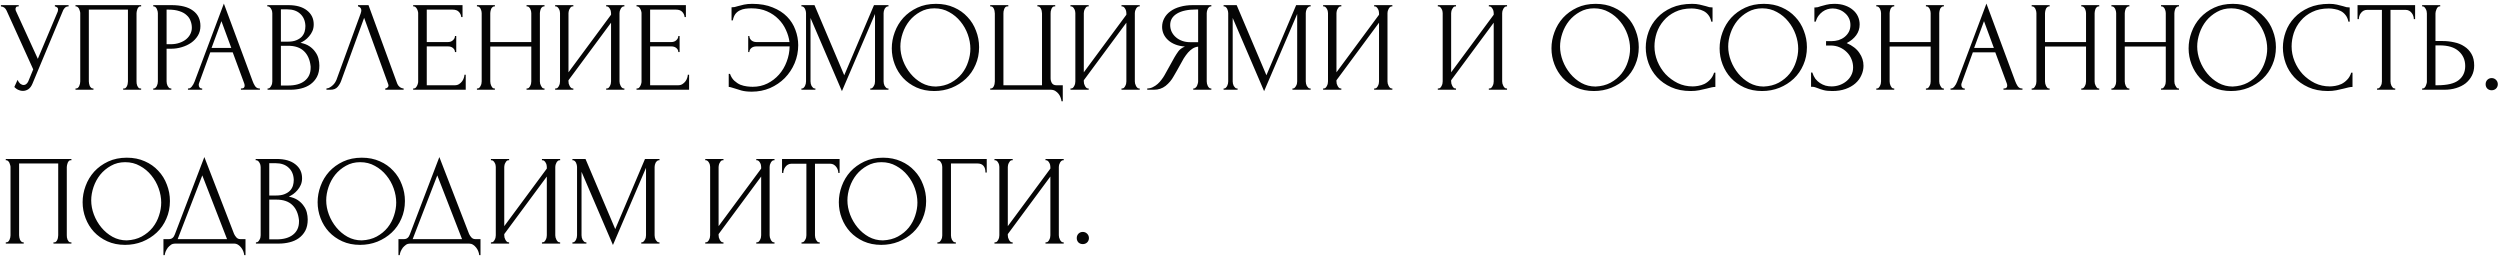 <?xml version="1.0" encoding="UTF-8"?> <svg xmlns="http://www.w3.org/2000/svg" width="585" height="60" viewBox="0 0 585 60" fill="none"><path d="M0.21 1.2H4.38V1.5H4.2C3.98 1.5 3.83 1.57 3.75 1.71C3.67 1.83 3.63 1.96 3.63 2.1C3.63 2.2 3.64 2.29 3.66 2.37C3.68 2.45 3.7 2.51 3.72 2.55L8.85 13.77L13.44 2.88C13.46 2.84 13.49 2.76 13.53 2.64C13.57 2.5 13.59 2.37 13.59 2.25C13.59 1.97 13.49 1.78 13.29 1.68C13.09 1.56 12.94 1.5 12.84 1.5V1.2H16.05V1.5C15.69 1.5 15.41 1.6 15.21 1.8C15.03 1.98 14.89 2.17 14.79 2.37L7.59 19.59C7.35 20.17 7.03 20.6 6.63 20.88C6.23 21.14 5.8 21.27 5.34 21.27C5.04 21.27 4.77 21.22 4.53 21.12C4.29 21.04 4.08 20.94 3.9 20.82C3.72 20.7 3.58 20.59 3.48 20.49C3.4 20.39 3.36 20.34 3.36 20.34L4.11 18.69C4.27 19.07 4.48 19.37 4.74 19.59C5 19.79 5.27 19.89 5.55 19.89C5.73 19.89 5.91 19.83 6.09 19.71C6.29 19.57 6.46 19.36 6.6 19.08L7.77 16.23L1.53 2.46C1.25 1.86 0.81 1.54 0.21 1.5V1.2ZM17.668 20.7H17.818C17.978 20.7 18.118 20.65 18.238 20.55C18.358 20.43 18.458 20.29 18.538 20.13C18.618 19.95 18.678 19.77 18.718 19.59C18.758 19.39 18.778 19.21 18.778 19.05V3.06C18.778 2.92 18.748 2.76 18.688 2.58C18.648 2.4 18.588 2.23 18.508 2.07C18.428 1.91 18.328 1.78 18.208 1.68C18.088 1.56 17.958 1.5 17.818 1.5H17.668V1.2H33.028V1.5H32.788C32.648 1.5 32.528 1.56 32.428 1.68C32.328 1.78 32.238 1.92 32.158 2.1C32.098 2.26 32.048 2.43 32.008 2.61C31.968 2.79 31.948 2.94 31.948 3.06V19.05C31.948 19.21 31.958 19.38 31.978 19.56C32.018 19.74 32.068 19.92 32.128 20.1C32.208 20.26 32.298 20.4 32.398 20.52C32.518 20.64 32.648 20.7 32.788 20.7H33.028V21H28.828V20.7H29.098C29.238 20.7 29.358 20.64 29.458 20.52C29.578 20.4 29.668 20.26 29.728 20.1C29.808 19.94 29.858 19.77 29.878 19.59C29.918 19.39 29.938 19.21 29.938 19.05V2.25H20.788V19.05C20.788 19.21 20.808 19.39 20.848 19.59C20.888 19.77 20.938 19.94 20.998 20.1C21.078 20.26 21.178 20.4 21.298 20.52C21.418 20.64 21.558 20.7 21.718 20.7H21.868V21H17.668V20.7ZM35.861 1.2H40.121C42.341 1.2 44.021 1.63 45.161 2.49C46.321 3.33 46.901 4.53 46.901 6.09C46.901 6.93 46.701 7.68 46.301 8.34C45.901 9 45.371 9.56 44.711 10.02C44.071 10.46 43.341 10.8 42.521 11.04C41.721 11.28 40.921 11.4 40.121 11.4H38.981V19.05C38.981 19.21 39.001 19.39 39.041 19.59C39.081 19.77 39.141 19.94 39.221 20.1C39.321 20.26 39.421 20.4 39.521 20.52C39.641 20.64 39.781 20.7 39.941 20.7H40.091V21H35.861V20.7H36.011C36.151 20.7 36.281 20.64 36.401 20.52C36.521 20.4 36.621 20.26 36.701 20.1C36.781 19.94 36.841 19.77 36.881 19.59C36.921 19.39 36.941 19.21 36.941 19.05V3.06C36.941 2.78 36.861 2.46 36.701 2.1C36.541 1.74 36.311 1.54 36.011 1.5H35.861V1.2ZM38.981 2.25V10.35H39.881C40.681 10.35 41.391 10.24 42.011 10.02C42.651 9.8 43.181 9.51 43.601 9.15C44.021 8.79 44.341 8.38 44.561 7.92C44.781 7.46 44.891 6.99 44.891 6.51C44.891 5.93 44.791 5.39 44.591 4.89C44.411 4.37 44.101 3.92 43.661 3.54C43.241 3.14 42.681 2.83 41.981 2.61C41.281 2.37 40.421 2.25 39.401 2.25H38.981ZM56.374 20.7H56.525C57.005 20.7 57.245 20.48 57.245 20.04C57.245 19.88 57.215 19.71 57.154 19.53L54.455 12.24H49.205L46.594 19.41C46.535 19.57 46.505 19.72 46.505 19.86C46.505 20.12 46.575 20.33 46.715 20.49C46.855 20.63 47.005 20.7 47.164 20.7H47.315V21H43.984V20.7H44.135C44.395 20.7 44.645 20.55 44.885 20.25C45.145 19.93 45.355 19.56 45.514 19.14L52.385 0.84L59.105 18.96C59.245 19.36 59.434 19.75 59.675 20.13C59.934 20.51 60.264 20.7 60.664 20.7H60.815V21H56.374V20.7ZM49.505 11.22H54.124L51.815 4.95L49.505 11.22ZM62.61 20.7H62.76C62.9 20.7 63.03 20.64 63.15 20.52C63.27 20.4 63.37 20.26 63.45 20.1C63.55 19.94 63.62 19.77 63.66 19.59C63.7 19.39 63.72 19.21 63.72 19.05V3.09C63.72 2.95 63.7 2.79 63.66 2.61C63.62 2.43 63.55 2.26 63.45 2.1C63.37 1.92 63.26 1.78 63.12 1.68C63 1.56 62.86 1.5 62.7 1.5H62.55V1.2H67.47C69.33 1.2 70.78 1.61 71.82 2.43C72.88 3.25 73.41 4.34 73.41 5.7C73.41 6.28 73.31 6.8 73.11 7.26C72.91 7.72 72.65 8.13 72.33 8.49C72.03 8.85 71.7 9.16 71.34 9.42C70.98 9.66 70.64 9.86 70.32 10.02C71.16 10.18 71.86 10.45 72.42 10.83C72.98 11.21 73.43 11.65 73.77 12.15C74.13 12.63 74.38 13.15 74.52 13.71C74.66 14.27 74.73 14.82 74.73 15.36C74.73 16.4 74.54 17.28 74.16 18C73.78 18.7 73.27 19.28 72.63 19.74C72.01 20.18 71.29 20.5 70.47 20.7C69.67 20.9 68.84 21 67.98 21H62.61V20.7ZM72.69 15.54C72.53 14 72.01 12.81 71.13 11.97C70.25 11.13 69.01 10.71 67.41 10.71H65.73V20.01H67.47C69.09 20.01 70.36 19.65 71.28 18.93C72.22 18.19 72.69 17.17 72.69 15.87V15.54ZM71.46 5.97C71.4 4.81 70.99 3.89 70.23 3.21C69.49 2.53 68.49 2.19 67.23 2.19H65.73V9.75H67.29C68.13 9.75 68.81 9.64 69.33 9.42C69.87 9.2 70.3 8.92 70.62 8.58C70.94 8.22 71.16 7.83 71.28 7.41C71.4 6.99 71.46 6.58 71.46 6.18V5.97ZM79.838 18.9C79.657 19.42 79.377 19.9 78.998 20.34C78.618 20.78 78.058 21 77.317 21H76.388V20.7C76.507 20.7 76.668 20.67 76.868 20.61C77.067 20.53 77.278 20.41 77.498 20.25C77.718 20.09 77.938 19.89 78.157 19.65C78.377 19.39 78.567 19.07 78.728 18.69L84.397 3.15C84.498 2.85 84.547 2.62 84.547 2.46C84.547 2.16 84.457 1.93 84.278 1.77C84.118 1.59 83.948 1.5 83.767 1.5V1.2H86.228L92.948 19.56C93.047 19.84 93.237 20.1 93.517 20.34C93.797 20.56 94.108 20.68 94.448 20.7V21H90.157V20.7C90.317 20.7 90.478 20.64 90.638 20.52C90.817 20.38 90.907 20.2 90.907 19.98C90.907 19.92 90.888 19.83 90.847 19.71L85.207 4.17L79.838 18.9ZM96.682 20.7H96.832C96.992 20.7 97.132 20.65 97.252 20.55C97.372 20.43 97.472 20.29 97.552 20.13C97.652 19.97 97.722 19.8 97.762 19.62C97.822 19.44 97.852 19.27 97.852 19.11V3.06C97.852 2.92 97.822 2.76 97.762 2.58C97.722 2.4 97.652 2.23 97.552 2.07C97.472 1.91 97.372 1.78 97.252 1.68C97.132 1.56 96.992 1.5 96.832 1.5H96.682V1.2H108.232V3.99H107.932C107.892 3.53 107.712 3.13 107.392 2.79C107.072 2.43 106.572 2.25 105.892 2.25H99.862V9.84H104.842C105.302 9.84 105.682 9.7 105.982 9.42C106.302 9.14 106.462 8.81 106.462 8.43H106.762V12.18H106.462C106.462 11.82 106.312 11.51 106.012 11.25C105.712 10.99 105.322 10.86 104.842 10.86H99.862V19.95H106.432C106.812 19.95 107.142 19.86 107.422 19.68C107.702 19.5 107.932 19.29 108.112 19.05C108.312 18.79 108.452 18.52 108.532 18.24C108.632 17.94 108.682 17.69 108.682 17.49H108.982V21H96.682V20.7ZM123.213 20.7H123.363C123.503 20.7 123.633 20.65 123.753 20.55C123.873 20.43 123.973 20.29 124.053 20.13C124.153 19.95 124.223 19.77 124.263 19.59C124.303 19.39 124.323 19.21 124.323 19.05V10.89H114.723V19.05C114.723 19.21 114.743 19.39 114.783 19.59C114.823 19.77 114.883 19.94 114.963 20.1C115.043 20.26 115.133 20.4 115.233 20.52C115.353 20.64 115.493 20.7 115.653 20.7H115.803V21H111.603V20.7H111.753C111.893 20.7 112.023 20.65 112.143 20.55C112.263 20.43 112.363 20.29 112.443 20.13C112.543 19.95 112.613 19.77 112.653 19.59C112.693 19.39 112.713 19.21 112.713 19.05V3.06C112.713 2.92 112.693 2.76 112.653 2.58C112.613 2.4 112.553 2.23 112.473 2.07C112.393 1.91 112.293 1.78 112.173 1.68C112.053 1.56 111.913 1.5 111.753 1.5H111.603V1.2H115.803V1.5H115.653C115.493 1.5 115.353 1.56 115.233 1.68C115.113 1.78 115.013 1.91 114.933 2.07C114.873 2.23 114.823 2.4 114.783 2.58C114.743 2.76 114.723 2.92 114.723 3.06V9.84H124.323V3.06C124.323 2.92 124.303 2.76 124.263 2.58C124.223 2.4 124.163 2.23 124.083 2.07C124.003 1.91 123.903 1.78 123.783 1.68C123.663 1.56 123.523 1.5 123.363 1.5H123.213V1.2H127.413V1.5H127.263C127.103 1.5 126.963 1.56 126.843 1.68C126.723 1.78 126.623 1.91 126.543 2.07C126.483 2.23 126.433 2.4 126.393 2.58C126.353 2.76 126.333 2.92 126.333 3.06V19.05C126.333 19.21 126.353 19.39 126.393 19.59C126.453 19.77 126.523 19.94 126.603 20.1C126.683 20.26 126.773 20.4 126.873 20.52C126.993 20.64 127.123 20.7 127.263 20.7H127.413V21H123.213V20.7ZM141.845 20.7H141.995C142.155 20.7 142.295 20.65 142.415 20.55C142.535 20.43 142.635 20.29 142.715 20.13C142.815 19.95 142.885 19.77 142.925 19.59C142.965 19.39 142.985 19.21 142.985 19.05V5.31L133.025 18.78V19.05C133.025 19.21 133.045 19.39 133.085 19.59C133.145 19.77 133.215 19.94 133.295 20.1C133.375 20.26 133.475 20.4 133.595 20.52C133.715 20.64 133.855 20.7 134.015 20.7H134.165V21H129.905V20.7H130.055C130.215 20.7 130.355 20.65 130.475 20.55C130.595 20.43 130.695 20.29 130.775 20.13C130.875 19.95 130.945 19.77 130.985 19.59C131.025 19.39 131.045 19.21 131.045 19.05V3.06C131.045 2.92 131.025 2.76 130.985 2.58C130.945 2.4 130.875 2.23 130.775 2.07C130.695 1.91 130.595 1.78 130.475 1.68C130.355 1.56 130.215 1.5 130.055 1.5H129.905V1.2H134.165V1.5H133.925C133.785 1.52 133.655 1.59 133.535 1.71C133.435 1.83 133.345 1.97 133.265 2.13C133.185 2.27 133.125 2.43 133.085 2.61C133.045 2.77 133.025 2.92 133.025 3.06V16.92L142.985 3.45V3.06C142.985 2.92 142.965 2.76 142.925 2.58C142.885 2.4 142.815 2.23 142.715 2.07C142.635 1.91 142.535 1.78 142.415 1.68C142.295 1.56 142.155 1.5 141.995 1.5H141.845V1.2H146.105V1.5H145.955C145.795 1.5 145.655 1.56 145.535 1.68C145.415 1.78 145.315 1.91 145.235 2.07C145.155 2.23 145.085 2.4 145.025 2.58C144.985 2.76 144.965 2.92 144.965 3.06V19.05C144.965 19.21 144.985 19.38 145.025 19.56C145.085 19.74 145.155 19.92 145.235 20.1C145.315 20.26 145.415 20.4 145.535 20.52C145.655 20.64 145.795 20.7 145.955 20.7H146.105V21H141.845V20.7ZM148.948 20.7H149.098C149.258 20.7 149.398 20.65 149.518 20.55C149.638 20.43 149.738 20.29 149.818 20.13C149.918 19.97 149.988 19.8 150.028 19.62C150.088 19.44 150.118 19.27 150.118 19.11V3.06C150.118 2.92 150.088 2.76 150.028 2.58C149.988 2.4 149.918 2.23 149.818 2.07C149.738 1.91 149.638 1.78 149.518 1.68C149.398 1.56 149.258 1.5 149.098 1.5H148.948V1.2H160.498V3.99H160.198C160.158 3.53 159.978 3.13 159.658 2.79C159.338 2.43 158.838 2.25 158.158 2.25H152.128V9.84H157.108C157.568 9.84 157.948 9.7 158.248 9.42C158.568 9.14 158.728 8.81 158.728 8.43H159.028V12.18H158.728C158.728 11.82 158.578 11.51 158.278 11.25C157.978 10.99 157.588 10.86 157.108 10.86H152.128V19.95H158.698C159.078 19.95 159.408 19.86 159.688 19.68C159.968 19.5 160.198 19.29 160.378 19.05C160.578 18.79 160.718 18.52 160.798 18.24C160.898 17.94 160.948 17.69 160.948 17.49H161.248V21H148.948V20.7ZM176.041 0.9C177.881 0.9 179.471 1.18 180.811 1.74C182.171 2.28 183.291 3 184.171 3.9C185.051 4.8 185.701 5.83 186.121 6.99C186.561 8.15 186.781 9.34 186.781 10.56C186.781 12.06 186.501 13.47 185.941 14.79C185.381 16.11 184.611 17.27 183.631 18.27C182.651 19.25 181.501 20.03 180.181 20.61C178.861 21.17 177.441 21.45 175.921 21.45C174.961 21.45 174.151 21.36 173.491 21.18C172.851 21 172.301 20.83 171.841 20.67C171.621 20.59 171.391 20.52 171.151 20.46C170.911 20.38 170.701 20.34 170.521 20.34V17.28H170.821C171.061 17.96 171.401 18.5 171.841 18.9C172.281 19.3 172.751 19.61 173.251 19.83C173.771 20.03 174.291 20.16 174.811 20.22C175.331 20.28 175.771 20.31 176.131 20.31C177.391 20.31 178.541 20.05 179.581 19.53C180.621 19.01 181.521 18.32 182.281 17.46C183.061 16.58 183.661 15.57 184.081 14.43C184.521 13.29 184.751 12.1 184.771 10.86H177.001C176.501 10.86 176.101 10.99 175.801 11.25C175.501 11.51 175.351 11.82 175.351 12.18H175.081V8.43H175.351C175.351 8.81 175.501 9.14 175.801 9.42C176.121 9.7 176.521 9.84 177.001 9.84H184.741C184.621 8.88 184.341 7.93 183.901 6.99C183.481 6.05 182.901 5.21 182.161 4.47C181.421 3.71 180.521 3.1 179.461 2.64C178.421 2.18 177.211 1.95 175.831 1.95C175.371 1.95 174.901 1.98 174.421 2.04C173.961 2.1 173.531 2.23 173.131 2.43C172.731 2.61 172.381 2.89 172.081 3.27C171.801 3.65 171.601 4.15 171.481 4.77H171.181V1.71C171.421 1.71 171.661 1.69 171.901 1.65C172.141 1.59 172.391 1.52 172.651 1.44C173.071 1.32 173.551 1.2 174.091 1.08C174.651 0.96 175.301 0.9 176.041 0.9ZM203.642 20.7H203.792C203.932 20.7 204.062 20.64 204.182 20.52C204.302 20.4 204.402 20.26 204.482 20.1C204.582 19.94 204.652 19.77 204.692 19.59C204.732 19.39 204.752 19.21 204.752 19.05V3.27L197.012 21.33L189.662 4.2V19.05C189.662 19.21 189.682 19.39 189.722 19.59C189.762 19.77 189.822 19.94 189.902 20.1C190.002 20.26 190.112 20.4 190.232 20.52C190.352 20.64 190.492 20.7 190.652 20.7H190.802V21H187.532V20.7H187.682C187.822 20.7 187.952 20.64 188.072 20.52C188.192 20.4 188.292 20.26 188.372 20.1C188.452 19.94 188.512 19.77 188.552 19.59C188.592 19.39 188.612 19.21 188.612 19.05V3.06C188.612 2.92 188.592 2.76 188.552 2.58C188.512 2.4 188.452 2.23 188.372 2.07C188.292 1.91 188.192 1.78 188.072 1.68C187.952 1.56 187.822 1.5 187.682 1.5H187.532V1.2H190.592L197.552 17.61L204.512 1.2H207.902V1.5H207.752C207.592 1.5 207.452 1.56 207.332 1.68C207.212 1.78 207.102 1.91 207.002 2.07C206.922 2.23 206.862 2.4 206.822 2.58C206.782 2.76 206.762 2.92 206.762 3.06V19.05C206.762 19.21 206.782 19.39 206.822 19.59C206.862 19.77 206.922 19.94 207.002 20.1C207.102 20.26 207.212 20.4 207.332 20.52C207.452 20.64 207.592 20.7 207.752 20.7H207.902V21H203.642V20.7ZM219.028 0.9C220.588 0.9 221.988 1.18 223.228 1.74C224.468 2.28 225.518 3.02 226.378 3.96C227.258 4.88 227.928 5.96 228.388 7.2C228.868 8.42 229.108 9.7 229.108 11.04C229.108 12.54 228.828 13.92 228.268 15.18C227.728 16.44 226.978 17.52 226.018 18.42C225.058 19.32 223.938 20.03 222.658 20.55C221.398 21.05 220.048 21.3 218.608 21.3C217.068 21.3 215.678 21.02 214.438 20.46C213.218 19.9 212.178 19.16 211.318 18.24C210.478 17.32 209.828 16.26 209.368 15.06C208.908 13.86 208.678 12.61 208.678 11.31C208.678 10.03 208.908 8.77 209.368 7.53C209.828 6.27 210.498 5.15 211.378 4.17C212.278 3.19 213.368 2.4 214.648 1.8C215.928 1.2 217.388 0.9 219.028 0.9ZM218.998 20.25C220.338 20.19 221.508 19.89 222.508 19.35C223.528 18.79 224.378 18.09 225.058 17.25C225.738 16.39 226.238 15.45 226.558 14.43C226.898 13.41 227.068 12.4 227.068 11.4C227.068 10.3 226.868 9.19 226.468 8.07C226.068 6.95 225.498 5.94 224.758 5.04C224.018 4.12 223.128 3.38 222.088 2.82C221.068 2.24 219.918 1.95 218.638 1.95C217.398 1.95 216.288 2.23 215.308 2.79C214.328 3.33 213.488 4.03 212.788 4.89C212.108 5.75 211.588 6.71 211.228 7.77C210.868 8.83 210.688 9.87 210.688 10.89C210.688 11.99 210.898 13.1 211.318 14.22C211.738 15.32 212.318 16.32 213.058 17.22C213.798 18.12 214.668 18.85 215.668 19.41C216.688 19.97 217.798 20.25 218.998 20.25ZM231.711 20.7H231.861C232.041 20.7 232.191 20.64 232.311 20.52C232.431 20.4 232.521 20.26 232.581 20.1C232.661 19.94 232.711 19.77 232.731 19.59C232.771 19.39 232.791 19.21 232.791 19.05V3.15C232.791 3.01 232.771 2.84 232.731 2.64C232.711 2.44 232.661 2.26 232.581 2.1C232.521 1.94 232.431 1.8 232.311 1.68C232.191 1.56 232.041 1.5 231.861 1.5H231.711V1.2H235.941V1.5H235.641C235.481 1.52 235.341 1.59 235.221 1.71C235.121 1.83 235.041 1.97 234.981 2.13C234.921 2.29 234.871 2.47 234.831 2.67C234.811 2.85 234.801 3.01 234.801 3.15V19.95H243.831V3.15C243.831 3.01 243.811 2.85 243.771 2.67C243.751 2.47 243.701 2.29 243.621 2.13C243.561 1.97 243.471 1.83 243.351 1.71C243.231 1.59 243.091 1.52 242.931 1.5H242.751V1.2H246.921V1.5H246.651C246.491 1.52 246.361 1.59 246.261 1.71C246.161 1.83 246.081 1.97 246.021 2.13C245.961 2.29 245.911 2.47 245.871 2.67C245.851 2.85 245.841 3.01 245.841 3.15V18.33C245.841 18.73 245.941 19.1 246.141 19.44C246.361 19.78 246.711 19.95 247.191 19.95H248.691V23.7H248.391C248.371 23.44 248.301 23.15 248.181 22.83C248.081 22.53 247.921 22.24 247.701 21.96C247.501 21.7 247.241 21.47 246.921 21.27C246.621 21.09 246.261 21 245.841 21H231.711V20.7ZM262.431 20.7H262.581C262.741 20.7 262.881 20.65 263.001 20.55C263.121 20.43 263.221 20.29 263.301 20.13C263.401 19.95 263.471 19.77 263.511 19.59C263.551 19.39 263.571 19.21 263.571 19.05V5.31L253.611 18.78V19.05C253.611 19.21 253.631 19.39 253.671 19.59C253.731 19.77 253.801 19.94 253.881 20.1C253.961 20.26 254.061 20.4 254.181 20.52C254.301 20.64 254.441 20.7 254.601 20.7H254.751V21H250.491V20.7H250.641C250.801 20.7 250.941 20.65 251.061 20.55C251.181 20.43 251.281 20.29 251.361 20.13C251.461 19.95 251.531 19.77 251.571 19.59C251.611 19.39 251.631 19.21 251.631 19.05V3.06C251.631 2.92 251.611 2.76 251.571 2.58C251.531 2.4 251.461 2.23 251.361 2.07C251.281 1.91 251.181 1.78 251.061 1.68C250.941 1.56 250.801 1.5 250.641 1.5H250.491V1.2H254.751V1.5H254.511C254.371 1.52 254.241 1.59 254.121 1.71C254.021 1.83 253.931 1.97 253.851 2.13C253.771 2.27 253.711 2.43 253.671 2.61C253.631 2.77 253.611 2.92 253.611 3.06V16.92L263.571 3.45V3.06C263.571 2.92 263.551 2.76 263.511 2.58C263.471 2.4 263.401 2.23 263.301 2.07C263.221 1.91 263.121 1.78 263.001 1.68C262.881 1.56 262.741 1.5 262.581 1.5H262.431V1.2H266.691V1.5H266.541C266.381 1.5 266.241 1.56 266.121 1.68C266.001 1.78 265.901 1.91 265.821 2.07C265.741 2.23 265.671 2.4 265.611 2.58C265.571 2.76 265.551 2.92 265.551 3.06V19.05C265.551 19.21 265.571 19.38 265.611 19.56C265.671 19.74 265.741 19.92 265.821 20.1C265.901 20.26 266.001 20.4 266.121 20.52C266.241 20.64 266.381 20.7 266.541 20.7H266.691V21H262.431V20.7ZM279.224 20.7H279.374C279.514 20.7 279.644 20.64 279.764 20.52C279.904 20.4 280.014 20.26 280.094 20.1C280.174 19.94 280.234 19.77 280.274 19.59C280.334 19.39 280.364 19.21 280.364 19.05V10.92C279.924 10.96 279.504 11.1 279.104 11.34C278.724 11.58 278.354 11.9 277.994 12.3C277.654 12.7 277.324 13.15 277.004 13.65C276.704 14.15 276.414 14.67 276.134 15.21C275.914 15.61 275.674 16.04 275.414 16.5C275.154 16.94 274.894 17.39 274.634 17.85C274.154 18.73 273.524 19.48 272.744 20.1C271.964 20.7 271.064 21 270.044 21H268.454V20.7C268.914 20.7 269.344 20.6 269.744 20.4C270.164 20.2 270.544 19.95 270.884 19.65C271.224 19.35 271.524 19.02 271.784 18.66C272.064 18.3 272.294 17.96 272.474 17.64L274.844 13.38C275.124 12.9 275.424 12.44 275.744 12C276.084 11.54 276.594 11.17 277.274 10.89C276.434 10.83 275.684 10.67 275.024 10.41C274.364 10.15 273.804 9.81 273.344 9.39C272.884 8.97 272.534 8.5 272.294 7.98C272.054 7.44 271.934 6.88 271.934 6.3C271.934 5.56 272.104 4.88 272.444 4.26C272.784 3.62 273.264 3.08 273.884 2.64C274.504 2.18 275.254 1.83 276.134 1.59C277.034 1.33 278.034 1.2 279.134 1.2H283.454V1.5H283.304C283.164 1.5 283.034 1.56 282.914 1.68C282.794 1.78 282.694 1.91 282.614 2.07C282.534 2.23 282.474 2.4 282.434 2.58C282.394 2.76 282.374 2.92 282.374 3.06V19.05C282.374 19.21 282.394 19.39 282.434 19.59C282.474 19.77 282.534 19.94 282.614 20.1C282.694 20.26 282.794 20.4 282.914 20.52C283.034 20.64 283.164 20.7 283.304 20.7H283.454V21H279.224V20.7ZM273.824 5.85C273.824 6.43 273.944 6.97 274.184 7.47C274.424 7.95 274.754 8.37 275.174 8.73C275.594 9.09 276.084 9.37 276.644 9.57C277.204 9.77 277.814 9.87 278.474 9.87H280.364V2.22H279.914C277.974 2.22 276.474 2.54 275.414 3.18C274.354 3.82 273.824 4.71 273.824 5.85ZM302.431 20.7H302.581C302.721 20.7 302.851 20.64 302.971 20.52C303.091 20.4 303.191 20.26 303.271 20.1C303.371 19.94 303.441 19.77 303.481 19.59C303.521 19.39 303.541 19.21 303.541 19.05V3.27L295.801 21.33L288.451 4.2V19.05C288.451 19.21 288.471 19.39 288.511 19.59C288.551 19.77 288.611 19.94 288.691 20.1C288.791 20.26 288.901 20.4 289.021 20.52C289.141 20.64 289.281 20.7 289.441 20.7H289.591V21H286.321V20.7H286.471C286.611 20.7 286.741 20.64 286.861 20.52C286.981 20.4 287.081 20.26 287.161 20.1C287.241 19.94 287.301 19.77 287.341 19.59C287.381 19.39 287.401 19.21 287.401 19.05V3.06C287.401 2.92 287.381 2.76 287.341 2.58C287.301 2.4 287.241 2.23 287.161 2.07C287.081 1.91 286.981 1.78 286.861 1.68C286.741 1.56 286.611 1.5 286.471 1.5H286.321V1.2H289.381L296.341 17.61L303.301 1.2H306.691V1.5H306.541C306.381 1.5 306.241 1.56 306.121 1.68C306.001 1.78 305.891 1.91 305.791 2.07C305.711 2.23 305.651 2.4 305.611 2.58C305.571 2.76 305.551 2.92 305.551 3.06V19.05C305.551 19.21 305.571 19.39 305.611 19.59C305.651 19.77 305.711 19.94 305.791 20.1C305.891 20.26 306.001 20.4 306.121 20.52C306.241 20.64 306.381 20.7 306.541 20.7H306.691V21H302.431V20.7ZM321.552 20.7H321.702C321.862 20.7 322.002 20.65 322.122 20.55C322.242 20.43 322.342 20.29 322.422 20.13C322.522 19.95 322.592 19.77 322.632 19.59C322.672 19.39 322.692 19.21 322.692 19.05V5.31L312.732 18.78V19.05C312.732 19.21 312.752 19.39 312.792 19.59C312.852 19.77 312.922 19.94 313.002 20.1C313.082 20.26 313.182 20.4 313.302 20.52C313.422 20.64 313.562 20.7 313.722 20.7H313.872V21H309.612V20.7H309.762C309.922 20.7 310.062 20.65 310.182 20.55C310.302 20.43 310.402 20.29 310.482 20.13C310.582 19.95 310.652 19.77 310.692 19.59C310.732 19.39 310.752 19.21 310.752 19.05V3.06C310.752 2.92 310.732 2.76 310.692 2.58C310.652 2.4 310.582 2.23 310.482 2.07C310.402 1.91 310.302 1.78 310.182 1.68C310.062 1.56 309.922 1.5 309.762 1.5H309.612V1.2H313.872V1.5H313.632C313.492 1.52 313.362 1.59 313.242 1.71C313.142 1.83 313.052 1.97 312.972 2.13C312.892 2.27 312.832 2.43 312.792 2.61C312.752 2.77 312.732 2.92 312.732 3.06V16.92L322.692 3.45V3.06C322.692 2.92 322.672 2.76 322.632 2.58C322.592 2.4 322.522 2.23 322.422 2.07C322.342 1.91 322.242 1.78 322.122 1.68C322.002 1.56 321.862 1.5 321.702 1.5H321.552V1.2H325.812V1.5H325.662C325.502 1.5 325.362 1.56 325.242 1.68C325.122 1.78 325.022 1.91 324.942 2.07C324.862 2.23 324.792 2.4 324.732 2.58C324.692 2.76 324.672 2.92 324.672 3.06V19.05C324.672 19.21 324.692 19.38 324.732 19.56C324.792 19.74 324.862 19.92 324.942 20.1C325.022 20.26 325.122 20.4 325.242 20.52C325.362 20.64 325.502 20.7 325.662 20.7H325.812V21H321.552V20.7ZM348.388 20.7H348.538C348.698 20.7 348.838 20.65 348.958 20.55C349.078 20.43 349.178 20.29 349.258 20.13C349.358 19.95 349.428 19.77 349.468 19.59C349.508 19.39 349.528 19.21 349.528 19.05V5.31L339.568 18.78V19.05C339.568 19.21 339.588 19.39 339.628 19.59C339.688 19.77 339.758 19.94 339.838 20.1C339.918 20.26 340.018 20.4 340.138 20.52C340.258 20.64 340.398 20.7 340.558 20.7H340.708V21H336.448V20.7H336.598C336.758 20.7 336.898 20.65 337.018 20.55C337.138 20.43 337.238 20.29 337.318 20.13C337.418 19.95 337.488 19.77 337.528 19.59C337.568 19.39 337.588 19.21 337.588 19.05V3.06C337.588 2.92 337.568 2.76 337.528 2.58C337.488 2.4 337.418 2.23 337.318 2.07C337.238 1.91 337.138 1.78 337.018 1.68C336.898 1.56 336.758 1.5 336.598 1.5H336.448V1.2H340.708V1.5H340.468C340.328 1.52 340.198 1.59 340.078 1.71C339.978 1.83 339.888 1.97 339.808 2.13C339.728 2.27 339.668 2.43 339.628 2.61C339.588 2.77 339.568 2.92 339.568 3.06V16.92L349.528 3.45V3.06C349.528 2.92 349.508 2.76 349.468 2.58C349.428 2.4 349.358 2.23 349.258 2.07C349.178 1.91 349.078 1.78 348.958 1.68C348.838 1.56 348.698 1.5 348.538 1.5H348.388V1.2H352.648V1.5H352.498C352.338 1.5 352.198 1.56 352.078 1.68C351.958 1.78 351.858 1.91 351.778 2.07C351.698 2.23 351.628 2.4 351.568 2.58C351.528 2.76 351.508 2.92 351.508 3.06V19.05C351.508 19.21 351.528 19.38 351.568 19.56C351.628 19.74 351.698 19.92 351.778 20.1C351.858 20.26 351.958 20.4 352.078 20.52C352.198 20.64 352.338 20.7 352.498 20.7H352.648V21H348.388V20.7ZM373.394 0.9C374.954 0.9 376.354 1.18 377.594 1.74C378.834 2.28 379.884 3.02 380.744 3.96C381.624 4.88 382.294 5.96 382.754 7.2C383.234 8.42 383.474 9.7 383.474 11.04C383.474 12.54 383.194 13.92 382.634 15.18C382.094 16.44 381.344 17.52 380.384 18.42C379.424 19.32 378.304 20.03 377.024 20.55C375.764 21.05 374.414 21.3 372.974 21.3C371.434 21.3 370.044 21.02 368.804 20.46C367.584 19.9 366.544 19.16 365.684 18.24C364.844 17.32 364.194 16.26 363.734 15.06C363.274 13.86 363.044 12.61 363.044 11.31C363.044 10.03 363.274 8.77 363.734 7.53C364.194 6.27 364.864 5.15 365.744 4.17C366.644 3.19 367.734 2.4 369.014 1.8C370.294 1.2 371.754 0.9 373.394 0.9ZM373.364 20.25C374.704 20.19 375.874 19.89 376.874 19.35C377.894 18.79 378.744 18.09 379.424 17.25C380.104 16.39 380.604 15.45 380.924 14.43C381.264 13.41 381.434 12.4 381.434 11.4C381.434 10.3 381.234 9.19 380.834 8.07C380.434 6.95 379.864 5.94 379.124 5.04C378.384 4.12 377.494 3.38 376.454 2.82C375.434 2.24 374.284 1.95 373.004 1.95C371.764 1.95 370.654 2.23 369.674 2.79C368.694 3.33 367.854 4.03 367.154 4.89C366.474 5.75 365.954 6.71 365.594 7.77C365.234 8.83 365.054 9.87 365.054 10.89C365.054 11.99 365.264 13.1 365.684 14.22C366.104 15.32 366.684 16.32 367.424 17.22C368.164 18.12 369.034 18.85 370.034 19.41C371.054 19.97 372.164 20.25 373.364 20.25ZM395.846 1.98C394.366 1.98 393.076 2.25 391.976 2.79C390.896 3.31 389.996 4 389.276 4.86C388.556 5.7 388.016 6.65 387.656 7.71C387.316 8.77 387.146 9.82 387.146 10.86C387.146 12.04 387.376 13.2 387.836 14.34C388.296 15.46 388.926 16.46 389.726 17.34C390.546 18.2 391.496 18.9 392.576 19.44C393.656 19.96 394.826 20.22 396.086 20.22C396.446 20.22 396.866 20.18 397.346 20.1C397.846 20.02 398.336 19.87 398.816 19.65C399.296 19.41 399.736 19.08 400.136 18.66C400.556 18.24 400.876 17.69 401.096 17.01H401.396V20.34C401.096 20.34 400.776 20.38 400.436 20.46C400.116 20.54 399.756 20.63 399.356 20.73C398.836 20.87 398.256 21 397.616 21.12C396.996 21.24 396.336 21.3 395.636 21.3C393.896 21.3 392.366 21 391.046 20.4C389.726 19.8 388.626 19.02 387.746 18.06C386.866 17.1 386.206 16.02 385.766 14.82C385.326 13.6 385.106 12.37 385.106 11.13C385.106 9.89 385.326 8.66 385.766 7.44C386.206 6.22 386.876 5.13 387.776 4.17C388.676 3.19 389.806 2.4 391.166 1.8C392.526 1.2 394.126 0.9 395.966 0.9C396.626 0.9 397.216 0.96 397.736 1.08C398.276 1.2 398.756 1.32 399.176 1.44C399.476 1.54 399.746 1.62 399.986 1.68C400.246 1.72 400.496 1.74 400.736 1.74V5.07H400.436C400.316 4.45 400.096 3.94 399.776 3.54C399.456 3.12 399.076 2.8 398.636 2.58C398.216 2.36 397.756 2.21 397.256 2.13C396.776 2.03 396.306 1.98 395.846 1.98ZM412.739 0.9C414.299 0.9 415.699 1.18 416.939 1.74C418.179 2.28 419.229 3.02 420.089 3.96C420.969 4.88 421.639 5.96 422.099 7.2C422.579 8.42 422.819 9.7 422.819 11.04C422.819 12.54 422.539 13.92 421.979 15.18C421.439 16.44 420.689 17.52 419.729 18.42C418.769 19.32 417.649 20.03 416.369 20.55C415.109 21.05 413.759 21.3 412.319 21.3C410.779 21.3 409.389 21.02 408.149 20.46C406.929 19.9 405.889 19.16 405.029 18.24C404.189 17.32 403.539 16.26 403.079 15.06C402.619 13.86 402.389 12.61 402.389 11.31C402.389 10.03 402.619 8.77 403.079 7.53C403.539 6.27 404.209 5.15 405.089 4.17C405.989 3.19 407.079 2.4 408.359 1.8C409.639 1.2 411.099 0.9 412.739 0.9ZM412.709 20.25C414.049 20.19 415.219 19.89 416.219 19.35C417.239 18.79 418.089 18.09 418.769 17.25C419.449 16.39 419.949 15.45 420.269 14.43C420.609 13.41 420.779 12.4 420.779 11.4C420.779 10.3 420.579 9.19 420.179 8.07C419.779 6.95 419.209 5.94 418.469 5.04C417.729 4.12 416.839 3.38 415.799 2.82C414.779 2.24 413.629 1.95 412.349 1.95C411.109 1.95 409.999 2.23 409.019 2.79C408.039 3.33 407.199 4.03 406.499 4.89C405.819 5.75 405.299 6.71 404.939 7.77C404.579 8.83 404.399 9.87 404.399 10.89C404.399 11.99 404.609 13.1 405.029 14.22C405.449 15.32 406.029 16.32 406.769 17.22C407.509 18.12 408.379 18.85 409.379 19.41C410.399 19.97 411.509 20.25 412.709 20.25ZM424.567 1.74H424.837C424.997 1.74 425.177 1.72 425.377 1.68C425.577 1.62 425.787 1.55 426.007 1.47C426.387 1.35 426.837 1.23 427.357 1.11C427.877 0.97 428.507 0.9 429.247 0.9C430.187 0.9 431.017 1.03 431.737 1.29C432.477 1.55 433.097 1.9 433.597 2.34C434.117 2.78 434.507 3.29 434.767 3.87C435.027 4.45 435.157 5.07 435.157 5.73C435.157 6.67 434.887 7.51 434.347 8.25C433.827 8.97 433.087 9.58 432.127 10.08C433.487 10.68 434.477 11.45 435.097 12.39C435.737 13.31 436.057 14.31 436.057 15.39C436.057 16.17 435.887 16.92 435.547 17.64C435.227 18.36 434.757 18.99 434.137 19.53C433.517 20.07 432.757 20.5 431.857 20.82C430.957 21.14 429.927 21.3 428.767 21.3C427.927 21.3 427.247 21.23 426.727 21.09C426.207 20.95 425.757 20.8 425.377 20.64C425.137 20.54 424.907 20.46 424.687 20.4C424.487 20.34 424.277 20.31 424.057 20.31H423.787V16.98H424.087C424.267 17.54 424.507 18.03 424.807 18.45C425.127 18.85 425.487 19.18 425.887 19.44C426.287 19.7 426.717 19.9 427.177 20.04C427.637 20.16 428.107 20.22 428.587 20.22C429.207 20.22 429.817 20.12 430.417 19.92C431.037 19.7 431.577 19.4 432.037 19.02C432.517 18.64 432.897 18.18 433.177 17.64C433.477 17.08 433.627 16.46 433.627 15.78C433.627 15.1 433.497 14.45 433.237 13.83C432.977 13.19 432.607 12.64 432.127 12.18C431.667 11.72 431.117 11.35 430.477 11.07C429.837 10.79 429.137 10.65 428.377 10.65H427.297V9.63H428.527C429.127 9.63 429.697 9.55 430.237 9.39C430.777 9.21 431.247 8.96 431.647 8.64C432.067 8.3 432.397 7.9 432.637 7.44C432.877 6.98 432.997 6.45 432.997 5.85C432.997 5.25 432.877 4.71 432.637 4.23C432.397 3.75 432.077 3.35 431.677 3.03C431.297 2.69 430.857 2.43 430.357 2.25C429.877 2.07 429.377 1.98 428.857 1.98C428.437 1.98 428.027 2.04 427.627 2.16C427.227 2.28 426.847 2.47 426.487 2.73C426.127 2.99 425.807 3.31 425.527 3.69C425.247 4.07 425.027 4.53 424.867 5.07H424.567V1.74ZM450.664 20.7H450.814C450.954 20.7 451.084 20.65 451.204 20.55C451.324 20.43 451.424 20.29 451.504 20.13C451.604 19.95 451.674 19.77 451.714 19.59C451.754 19.39 451.774 19.21 451.774 19.05V10.89H442.174V19.05C442.174 19.21 442.194 19.39 442.234 19.59C442.274 19.77 442.334 19.94 442.414 20.1C442.494 20.26 442.584 20.4 442.684 20.52C442.804 20.64 442.944 20.7 443.104 20.7H443.254V21H439.054V20.7H439.204C439.344 20.7 439.474 20.65 439.594 20.55C439.714 20.43 439.814 20.29 439.894 20.13C439.994 19.95 440.064 19.77 440.104 19.59C440.144 19.39 440.164 19.21 440.164 19.05V3.06C440.164 2.92 440.144 2.76 440.104 2.58C440.064 2.4 440.004 2.23 439.924 2.07C439.844 1.91 439.744 1.78 439.624 1.68C439.504 1.56 439.364 1.5 439.204 1.5H439.054V1.2H443.254V1.5H443.104C442.944 1.5 442.804 1.56 442.684 1.68C442.564 1.78 442.464 1.91 442.384 2.07C442.324 2.23 442.274 2.4 442.234 2.58C442.194 2.76 442.174 2.92 442.174 3.06V9.84H451.774V3.06C451.774 2.92 451.754 2.76 451.714 2.58C451.674 2.4 451.614 2.23 451.534 2.07C451.454 1.91 451.354 1.78 451.234 1.68C451.114 1.56 450.974 1.5 450.814 1.5H450.664V1.2H454.864V1.5H454.714C454.554 1.5 454.414 1.56 454.294 1.68C454.174 1.78 454.074 1.91 453.994 2.07C453.934 2.23 453.884 2.4 453.844 2.58C453.804 2.76 453.784 2.92 453.784 3.06V19.05C453.784 19.21 453.804 19.39 453.844 19.59C453.904 19.77 453.974 19.94 454.054 20.1C454.134 20.26 454.224 20.4 454.324 20.52C454.444 20.64 454.574 20.7 454.714 20.7H454.864V21H450.664V20.7ZM468.816 20.7H468.966C469.446 20.7 469.686 20.48 469.686 20.04C469.686 19.88 469.656 19.71 469.596 19.53L466.896 12.24H461.646L459.036 19.41C458.976 19.57 458.946 19.72 458.946 19.86C458.946 20.12 459.016 20.33 459.156 20.49C459.296 20.63 459.446 20.7 459.606 20.7H459.756V21H456.426V20.7H456.576C456.836 20.7 457.086 20.55 457.326 20.25C457.586 19.93 457.796 19.56 457.956 19.14L464.826 0.84L471.546 18.96C471.686 19.36 471.876 19.75 472.116 20.13C472.376 20.51 472.706 20.7 473.106 20.7H473.256V21H468.816V20.7ZM461.946 11.22H466.566L464.256 4.95L461.946 11.22ZM487.021 20.7H487.171C487.311 20.7 487.441 20.65 487.561 20.55C487.681 20.43 487.781 20.29 487.861 20.13C487.961 19.95 488.031 19.77 488.071 19.59C488.111 19.39 488.131 19.21 488.131 19.05V10.89H478.531V19.05C478.531 19.21 478.551 19.39 478.591 19.59C478.631 19.77 478.691 19.94 478.771 20.1C478.851 20.26 478.941 20.4 479.041 20.52C479.161 20.64 479.301 20.7 479.461 20.7H479.611V21H475.411V20.7H475.561C475.701 20.7 475.831 20.65 475.951 20.55C476.071 20.43 476.171 20.29 476.251 20.13C476.351 19.95 476.421 19.77 476.461 19.59C476.501 19.39 476.521 19.21 476.521 19.05V3.06C476.521 2.92 476.501 2.76 476.461 2.58C476.421 2.4 476.361 2.23 476.281 2.07C476.201 1.91 476.101 1.78 475.981 1.68C475.861 1.56 475.721 1.5 475.561 1.5H475.411V1.2H479.611V1.5H479.461C479.301 1.5 479.161 1.56 479.041 1.68C478.921 1.78 478.821 1.91 478.741 2.07C478.681 2.23 478.631 2.4 478.591 2.58C478.551 2.76 478.531 2.92 478.531 3.06V9.84H488.131V3.06C488.131 2.92 488.111 2.76 488.071 2.58C488.031 2.4 487.971 2.23 487.891 2.07C487.811 1.91 487.711 1.78 487.591 1.68C487.471 1.56 487.331 1.5 487.171 1.5H487.021V1.2H491.221V1.5H491.071C490.911 1.5 490.771 1.56 490.651 1.68C490.531 1.78 490.431 1.91 490.351 2.07C490.291 2.23 490.241 2.4 490.201 2.58C490.161 2.76 490.141 2.92 490.141 3.06V19.05C490.141 19.21 490.161 19.39 490.201 19.59C490.261 19.77 490.331 19.94 490.411 20.1C490.491 20.26 490.581 20.4 490.681 20.52C490.801 20.64 490.931 20.7 491.071 20.7H491.221V21H487.021V20.7ZM505.683 20.7H505.833C505.973 20.7 506.103 20.65 506.223 20.55C506.343 20.43 506.443 20.29 506.523 20.13C506.623 19.95 506.693 19.77 506.733 19.59C506.773 19.39 506.793 19.21 506.793 19.05V10.89H497.193V19.05C497.193 19.21 497.213 19.39 497.253 19.59C497.293 19.77 497.353 19.94 497.433 20.1C497.513 20.26 497.603 20.4 497.703 20.52C497.823 20.64 497.963 20.7 498.123 20.7H498.273V21H494.073V20.7H494.223C494.363 20.7 494.493 20.65 494.613 20.55C494.733 20.43 494.833 20.29 494.913 20.13C495.013 19.95 495.083 19.77 495.123 19.59C495.163 19.39 495.183 19.21 495.183 19.05V3.06C495.183 2.92 495.163 2.76 495.123 2.58C495.083 2.4 495.023 2.23 494.943 2.07C494.863 1.91 494.763 1.78 494.643 1.68C494.523 1.56 494.383 1.5 494.223 1.5H494.073V1.2H498.273V1.5H498.123C497.963 1.5 497.823 1.56 497.703 1.68C497.583 1.78 497.483 1.91 497.403 2.07C497.343 2.23 497.293 2.4 497.253 2.58C497.213 2.76 497.193 2.92 497.193 3.06V9.84H506.793V3.06C506.793 2.92 506.773 2.76 506.733 2.58C506.693 2.4 506.633 2.23 506.553 2.07C506.473 1.91 506.373 1.78 506.253 1.68C506.133 1.56 505.993 1.5 505.833 1.5H505.683V1.2H509.883V1.5H509.733C509.573 1.5 509.433 1.56 509.313 1.68C509.193 1.78 509.093 1.91 509.013 2.07C508.953 2.23 508.903 2.4 508.863 2.58C508.823 2.76 508.803 2.92 508.803 3.06V19.05C508.803 19.21 508.823 19.39 508.863 19.59C508.923 19.77 508.993 19.94 509.073 20.1C509.153 20.26 509.243 20.4 509.343 20.52C509.463 20.64 509.593 20.7 509.733 20.7H509.883V21H505.683V20.7ZM522.485 0.9C524.045 0.9 525.445 1.18 526.685 1.74C527.925 2.28 528.975 3.02 529.835 3.96C530.715 4.88 531.385 5.96 531.845 7.2C532.325 8.42 532.565 9.7 532.565 11.04C532.565 12.54 532.285 13.92 531.725 15.18C531.185 16.44 530.435 17.52 529.475 18.42C528.515 19.32 527.395 20.03 526.115 20.55C524.855 21.05 523.505 21.3 522.065 21.3C520.525 21.3 519.135 21.02 517.895 20.46C516.675 19.9 515.635 19.16 514.775 18.24C513.935 17.32 513.285 16.26 512.825 15.06C512.365 13.86 512.135 12.61 512.135 11.31C512.135 10.03 512.365 8.77 512.825 7.53C513.285 6.27 513.955 5.15 514.835 4.17C515.735 3.19 516.825 2.4 518.105 1.8C519.385 1.2 520.845 0.9 522.485 0.9ZM522.455 20.25C523.795 20.19 524.965 19.89 525.965 19.35C526.985 18.79 527.835 18.09 528.515 17.25C529.195 16.39 529.695 15.45 530.015 14.43C530.355 13.41 530.525 12.4 530.525 11.4C530.525 10.3 530.325 9.19 529.925 8.07C529.525 6.95 528.955 5.94 528.215 5.04C527.475 4.12 526.585 3.38 525.545 2.82C524.525 2.24 523.375 1.95 522.095 1.95C520.855 1.95 519.745 2.23 518.765 2.79C517.785 3.33 516.945 4.03 516.245 4.89C515.565 5.75 515.045 6.71 514.685 7.77C514.325 8.83 514.145 9.87 514.145 10.89C514.145 11.99 514.355 13.1 514.775 14.22C515.195 15.32 515.775 16.32 516.515 17.22C517.255 18.12 518.125 18.85 519.125 19.41C520.145 19.97 521.255 20.25 522.455 20.25ZM544.937 1.98C543.457 1.98 542.167 2.25 541.067 2.79C539.987 3.31 539.087 4 538.367 4.86C537.647 5.7 537.107 6.65 536.747 7.71C536.407 8.77 536.237 9.82 536.237 10.86C536.237 12.04 536.467 13.2 536.927 14.34C537.387 15.46 538.017 16.46 538.817 17.34C539.637 18.2 540.587 18.9 541.667 19.44C542.747 19.96 543.917 20.22 545.177 20.22C545.537 20.22 545.957 20.18 546.437 20.1C546.937 20.02 547.427 19.87 547.907 19.65C548.387 19.41 548.827 19.08 549.227 18.66C549.647 18.24 549.967 17.69 550.187 17.01H550.487V20.34C550.187 20.34 549.867 20.38 549.527 20.46C549.207 20.54 548.847 20.63 548.447 20.73C547.927 20.87 547.347 21 546.707 21.12C546.087 21.24 545.427 21.3 544.727 21.3C542.987 21.3 541.457 21 540.137 20.4C538.817 19.8 537.717 19.02 536.837 18.06C535.957 17.1 535.297 16.02 534.857 14.82C534.417 13.6 534.197 12.37 534.197 11.13C534.197 9.89 534.417 8.66 534.857 7.44C535.297 6.22 535.967 5.13 536.867 4.17C537.767 3.19 538.897 2.4 540.257 1.8C541.617 1.2 543.217 0.9 545.057 0.9C545.717 0.9 546.307 0.96 546.827 1.08C547.367 1.2 547.847 1.32 548.267 1.44C548.567 1.54 548.837 1.62 549.077 1.68C549.337 1.72 549.587 1.74 549.827 1.74V5.07H549.527C549.407 4.45 549.187 3.94 548.867 3.54C548.547 3.12 548.167 2.8 547.727 2.58C547.307 2.36 546.847 2.21 546.347 2.13C545.867 2.03 545.397 1.98 544.937 1.98ZM560.336 20.7H560.486V21H556.226V20.7H556.376C556.536 20.7 556.676 20.64 556.796 20.52C556.916 20.4 557.016 20.26 557.096 20.1C557.196 19.94 557.266 19.77 557.306 19.59C557.346 19.39 557.366 19.21 557.366 19.05V2.31H553.886C553.566 2.31 553.286 2.38 553.046 2.52C552.806 2.66 552.606 2.84 552.446 3.06C552.286 3.26 552.166 3.49 552.086 3.75C552.006 3.99 551.966 4.23 551.966 4.47H551.666V1.2H565.136V4.47H564.836C564.836 4.23 564.796 3.99 564.716 3.75C564.636 3.49 564.516 3.26 564.356 3.06C564.196 2.84 563.996 2.66 563.756 2.52C563.516 2.38 563.236 2.31 562.916 2.31H559.376V19.05C559.376 19.21 559.396 19.39 559.436 19.59C559.476 19.77 559.536 19.94 559.616 20.1C559.716 20.26 559.816 20.4 559.916 20.52C560.036 20.64 560.176 20.7 560.336 20.7ZM566.78 20.7H566.93C567.07 20.7 567.2 20.65 567.32 20.55C567.44 20.43 567.54 20.29 567.62 20.13C567.7 19.97 567.76 19.8 567.8 19.62C567.86 19.44 567.89 19.28 567.89 19.14V3.15C567.89 3.01 567.87 2.84 567.83 2.64C567.79 2.44 567.72 2.26 567.62 2.1C567.54 1.94 567.44 1.8 567.32 1.68C567.2 1.56 567.07 1.5 566.93 1.5H566.78V1.2H571.01V1.5H570.8C570.52 1.54 570.3 1.76 570.14 2.16C569.98 2.54 569.9 2.87 569.9 3.15V9.6H571.58C572.5 9.6 573.4 9.7 574.28 9.9C575.18 10.08 575.97 10.4 576.65 10.86C577.35 11.3 577.91 11.89 578.33 12.63C578.75 13.35 578.96 14.25 578.96 15.33C578.96 16.21 578.78 17 578.42 17.7C578.06 18.4 577.57 19 576.95 19.5C576.33 19.98 575.59 20.35 574.73 20.61C573.89 20.87 572.98 21 572 21H566.78V20.7ZM570.35 19.95C572.67 19.95 574.33 19.55 575.33 18.75C576.35 17.95 576.86 16.85 576.86 15.45C576.86 14.03 576.35 12.87 575.33 11.97C574.33 11.07 572.85 10.62 570.89 10.62H569.9V19.95H570.35ZM581.638 19.71C581.638 19.31 581.768 18.97 582.028 18.69C582.308 18.41 582.648 18.27 583.048 18.27C583.448 18.27 583.788 18.41 584.068 18.69C584.348 18.97 584.488 19.31 584.488 19.71C584.488 20.11 584.348 20.45 584.068 20.73C583.788 20.99 583.448 21.12 583.048 21.12C582.648 21.12 582.308 20.99 582.028 20.73C581.768 20.45 581.638 20.11 581.638 19.71ZM1.35 56.7H1.5C1.66 56.7 1.8 56.65 1.92 56.55C2.04 56.43 2.14 56.29 2.22 56.13C2.3 55.95 2.36 55.77 2.4 55.59C2.44 55.39 2.46 55.21 2.46 55.05V39.06C2.46 38.92 2.43 38.76 2.37 38.58C2.33 38.4 2.27 38.23 2.19 38.07C2.11 37.91 2.01 37.78 1.89 37.68C1.77 37.56 1.64 37.5 1.5 37.5H1.35V37.2H16.71V37.5H16.47C16.33 37.5 16.21 37.56 16.11 37.68C16.01 37.78 15.92 37.92 15.84 38.1C15.78 38.26 15.73 38.43 15.69 38.61C15.65 38.79 15.63 38.94 15.63 39.06V55.05C15.63 55.21 15.64 55.38 15.66 55.56C15.7 55.74 15.75 55.92 15.81 56.1C15.89 56.26 15.98 56.4 16.08 56.52C16.2 56.64 16.33 56.7 16.47 56.7H16.71V57H12.51V56.7H12.78C12.92 56.7 13.04 56.64 13.14 56.52C13.26 56.4 13.35 56.26 13.41 56.1C13.49 55.94 13.54 55.77 13.56 55.59C13.6 55.39 13.62 55.21 13.62 55.05V38.25H4.47V55.05C4.47 55.21 4.49 55.39 4.53 55.59C4.57 55.77 4.62 55.94 4.68 56.1C4.76 56.26 4.86 56.4 4.98 56.52C5.1 56.64 5.24 56.7 5.4 56.7H5.55V57H1.35V56.7ZM29.683 36.9C31.243 36.9 32.643 37.18 33.883 37.74C35.123 38.28 36.173 39.02 37.033 39.96C37.913 40.88 38.583 41.96 39.043 43.2C39.523 44.42 39.763 45.7 39.763 47.04C39.763 48.54 39.483 49.92 38.923 51.18C38.383 52.44 37.633 53.52 36.673 54.42C35.713 55.32 34.593 56.03 33.313 56.55C32.053 57.05 30.703 57.3 29.263 57.3C27.723 57.3 26.333 57.02 25.093 56.46C23.873 55.9 22.833 55.16 21.973 54.24C21.133 53.32 20.483 52.26 20.023 51.06C19.563 49.86 19.333 48.61 19.333 47.31C19.333 46.03 19.563 44.77 20.023 43.53C20.483 42.27 21.153 41.15 22.033 40.17C22.933 39.19 24.023 38.4 25.303 37.8C26.583 37.2 28.043 36.9 29.683 36.9ZM29.653 56.25C30.993 56.19 32.163 55.89 33.163 55.35C34.183 54.79 35.033 54.09 35.713 53.25C36.393 52.39 36.893 51.45 37.213 50.43C37.553 49.41 37.723 48.4 37.723 47.4C37.723 46.3 37.523 45.19 37.123 44.07C36.723 42.95 36.153 41.94 35.413 41.04C34.673 40.12 33.783 39.38 32.743 38.82C31.723 38.24 30.573 37.95 29.293 37.95C28.053 37.95 26.943 38.23 25.963 38.79C24.983 39.33 24.143 40.03 23.443 40.89C22.763 41.75 22.243 42.71 21.883 43.77C21.523 44.83 21.343 45.87 21.343 46.89C21.343 47.99 21.553 49.1 21.973 50.22C22.393 51.32 22.973 52.32 23.713 53.22C24.453 54.12 25.323 54.85 26.323 55.41C27.343 55.97 28.453 56.25 29.653 56.25ZM57.447 55.95V59.7H57.147C57.127 59.44 57.056 59.15 56.937 58.83C56.816 58.51 56.647 58.21 56.426 57.93C56.227 57.67 55.986 57.45 55.706 57.27C55.426 57.09 55.117 57 54.776 57H40.947C40.606 57 40.297 57.09 40.017 57.27C39.736 57.47 39.486 57.7 39.267 57.96C39.066 58.24 38.897 58.54 38.757 58.86C38.636 59.18 38.566 59.46 38.547 59.7H38.246V55.95H39.566C40.206 55.95 40.657 55.58 40.916 54.84L47.816 36.75L54.776 54.75C54.916 55.05 55.106 55.33 55.346 55.59C55.587 55.83 55.867 55.95 56.187 55.95H57.447ZM41.577 55.95H53.127L47.337 41.04L41.577 55.95ZM59.885 56.7H60.035C60.175 56.7 60.305 56.64 60.425 56.52C60.545 56.4 60.645 56.26 60.725 56.1C60.825 55.94 60.895 55.77 60.935 55.59C60.975 55.39 60.995 55.21 60.995 55.05V39.09C60.995 38.95 60.975 38.79 60.935 38.61C60.895 38.43 60.825 38.26 60.725 38.1C60.645 37.92 60.535 37.78 60.395 37.68C60.275 37.56 60.135 37.5 59.975 37.5H59.825V37.2H64.745C66.605 37.2 68.055 37.61 69.095 38.43C70.155 39.25 70.685 40.34 70.685 41.7C70.685 42.28 70.585 42.8 70.385 43.26C70.185 43.72 69.925 44.13 69.605 44.49C69.305 44.85 68.975 45.16 68.615 45.42C68.255 45.66 67.915 45.86 67.595 46.02C68.435 46.18 69.135 46.45 69.695 46.83C70.255 47.21 70.705 47.65 71.045 48.15C71.405 48.63 71.655 49.15 71.795 49.71C71.935 50.27 72.005 50.82 72.005 51.36C72.005 52.4 71.815 53.28 71.435 54C71.055 54.7 70.545 55.28 69.905 55.74C69.285 56.18 68.565 56.5 67.745 56.7C66.945 56.9 66.115 57 65.255 57H59.885V56.7ZM69.965 51.54C69.805 50 69.285 48.81 68.405 47.97C67.525 47.13 66.285 46.71 64.685 46.71H63.005V56.01H64.745C66.365 56.01 67.635 55.65 68.555 54.93C69.495 54.19 69.965 53.17 69.965 51.87V51.54ZM68.735 41.97C68.675 40.81 68.265 39.89 67.505 39.21C66.765 38.53 65.765 38.19 64.505 38.19H63.005V45.75H64.565C65.405 45.75 66.085 45.64 66.605 45.42C67.145 45.2 67.575 44.92 67.895 44.58C68.215 44.22 68.435 43.83 68.555 43.41C68.675 42.99 68.735 42.58 68.735 42.18V41.97ZM84.673 36.9C86.233 36.9 87.633 37.18 88.873 37.74C90.113 38.28 91.163 39.02 92.023 39.96C92.903 40.88 93.573 41.96 94.033 43.2C94.513 44.42 94.753 45.7 94.753 47.04C94.753 48.54 94.473 49.92 93.913 51.18C93.373 52.44 92.623 53.52 91.663 54.42C90.703 55.32 89.583 56.03 88.303 56.55C87.043 57.05 85.693 57.3 84.253 57.3C82.713 57.3 81.323 57.02 80.083 56.46C78.863 55.9 77.823 55.16 76.963 54.24C76.123 53.32 75.473 52.26 75.013 51.06C74.553 49.86 74.323 48.61 74.323 47.31C74.323 46.03 74.553 44.77 75.013 43.53C75.473 42.27 76.143 41.15 77.023 40.17C77.923 39.19 79.013 38.4 80.293 37.8C81.573 37.2 83.033 36.9 84.673 36.9ZM84.643 56.25C85.983 56.19 87.153 55.89 88.153 55.35C89.173 54.79 90.023 54.09 90.703 53.25C91.383 52.39 91.883 51.45 92.203 50.43C92.543 49.41 92.713 48.4 92.713 47.4C92.713 46.3 92.513 45.19 92.113 44.07C91.713 42.95 91.143 41.94 90.403 41.04C89.663 40.12 88.773 39.38 87.733 38.82C86.713 38.24 85.563 37.95 84.283 37.95C83.043 37.95 81.933 38.23 80.953 38.79C79.973 39.33 79.133 40.03 78.433 40.89C77.753 41.75 77.233 42.71 76.873 43.77C76.513 44.83 76.333 45.87 76.333 46.89C76.333 47.99 76.543 49.1 76.963 50.22C77.383 51.32 77.963 52.32 78.703 53.22C79.443 54.12 80.313 54.85 81.313 55.41C82.333 55.97 83.443 56.25 84.643 56.25ZM112.437 55.95V59.7H112.137C112.117 59.44 112.047 59.15 111.927 58.83C111.807 58.51 111.637 58.21 111.417 57.93C111.217 57.67 110.977 57.45 110.697 57.27C110.417 57.09 110.107 57 109.767 57H95.937C95.597 57 95.287 57.09 95.007 57.27C94.727 57.47 94.477 57.7 94.257 57.96C94.057 58.24 93.887 58.54 93.747 58.86C93.627 59.18 93.557 59.46 93.537 59.7H93.237V55.95H94.557C95.197 55.95 95.647 55.58 95.907 54.84L102.807 36.75L109.767 54.75C109.907 55.05 110.097 55.33 110.337 55.59C110.577 55.83 110.857 55.95 111.177 55.95H112.437ZM96.567 55.95H108.117L102.327 41.04L96.567 55.95ZM126.815 56.7H126.965C127.125 56.7 127.265 56.65 127.385 56.55C127.505 56.43 127.605 56.29 127.685 56.13C127.785 55.95 127.855 55.77 127.895 55.59C127.935 55.39 127.955 55.21 127.955 55.05V41.31L117.995 54.78V55.05C117.995 55.21 118.015 55.39 118.055 55.59C118.115 55.77 118.185 55.94 118.265 56.1C118.345 56.26 118.445 56.4 118.565 56.52C118.685 56.64 118.825 56.7 118.985 56.7H119.135V57H114.875V56.7H115.025C115.185 56.7 115.325 56.65 115.445 56.55C115.565 56.43 115.665 56.29 115.745 56.13C115.845 55.95 115.915 55.77 115.955 55.59C115.995 55.39 116.015 55.21 116.015 55.05V39.06C116.015 38.92 115.995 38.76 115.955 38.58C115.915 38.4 115.845 38.23 115.745 38.07C115.665 37.91 115.565 37.78 115.445 37.68C115.325 37.56 115.185 37.5 115.025 37.5H114.875V37.2H119.135V37.5H118.895C118.755 37.52 118.625 37.59 118.505 37.71C118.405 37.83 118.315 37.97 118.235 38.13C118.155 38.27 118.095 38.43 118.055 38.61C118.015 38.77 117.995 38.92 117.995 39.06V52.92L127.955 39.45V39.06C127.955 38.92 127.935 38.76 127.895 38.58C127.855 38.4 127.785 38.23 127.685 38.07C127.605 37.91 127.505 37.78 127.385 37.68C127.265 37.56 127.125 37.5 126.965 37.5H126.815V37.2H131.075V37.5H130.925C130.765 37.5 130.625 37.56 130.505 37.68C130.385 37.78 130.285 37.91 130.205 38.07C130.125 38.23 130.055 38.4 129.995 38.58C129.955 38.76 129.935 38.92 129.935 39.06V55.05C129.935 55.21 129.955 55.38 129.995 55.56C130.055 55.74 130.125 55.92 130.205 56.1C130.285 56.26 130.385 56.4 130.505 56.52C130.625 56.64 130.765 56.7 130.925 56.7H131.075V57H126.815V56.7ZM150.058 56.7H150.208C150.348 56.7 150.478 56.64 150.598 56.52C150.718 56.4 150.818 56.26 150.898 56.1C150.998 55.94 151.068 55.77 151.108 55.59C151.148 55.39 151.168 55.21 151.168 55.05V39.27L143.428 57.33L136.078 40.2V55.05C136.078 55.21 136.098 55.39 136.138 55.59C136.178 55.77 136.238 55.94 136.318 56.1C136.418 56.26 136.528 56.4 136.648 56.52C136.768 56.64 136.908 56.7 137.068 56.7H137.218V57H133.948V56.7H134.098C134.238 56.7 134.368 56.64 134.488 56.52C134.608 56.4 134.708 56.26 134.788 56.1C134.868 55.94 134.928 55.77 134.968 55.59C135.008 55.39 135.028 55.21 135.028 55.05V39.06C135.028 38.92 135.008 38.76 134.968 38.58C134.928 38.4 134.868 38.23 134.788 38.07C134.708 37.91 134.608 37.78 134.488 37.68C134.368 37.56 134.238 37.5 134.098 37.5H133.948V37.2H137.008L143.968 53.61L150.928 37.2H154.318V37.5H154.168C154.008 37.5 153.868 37.56 153.748 37.68C153.628 37.78 153.518 37.91 153.418 38.07C153.338 38.23 153.278 38.4 153.238 38.58C153.198 38.76 153.178 38.92 153.178 39.06V55.05C153.178 55.21 153.198 55.39 153.238 55.59C153.278 55.77 153.338 55.94 153.418 56.1C153.518 56.26 153.628 56.4 153.748 56.52C153.868 56.64 154.008 56.7 154.168 56.7H154.318V57H150.058V56.7ZM176.972 56.7H177.122C177.282 56.7 177.422 56.65 177.542 56.55C177.662 56.43 177.762 56.29 177.842 56.13C177.942 55.95 178.012 55.77 178.052 55.59C178.092 55.39 178.112 55.21 178.112 55.05V41.31L168.152 54.78V55.05C168.152 55.21 168.172 55.39 168.212 55.59C168.272 55.77 168.342 55.94 168.422 56.1C168.502 56.26 168.602 56.4 168.722 56.52C168.842 56.64 168.982 56.7 169.142 56.7H169.292V57H165.032V56.7H165.182C165.342 56.7 165.482 56.65 165.602 56.55C165.722 56.43 165.822 56.29 165.902 56.13C166.002 55.95 166.072 55.77 166.112 55.59C166.152 55.39 166.172 55.21 166.172 55.05V39.06C166.172 38.92 166.152 38.76 166.112 38.58C166.072 38.4 166.002 38.23 165.902 38.07C165.822 37.91 165.722 37.78 165.602 37.68C165.482 37.56 165.342 37.5 165.182 37.5H165.032V37.2H169.292V37.5H169.052C168.912 37.52 168.782 37.59 168.662 37.71C168.562 37.83 168.472 37.97 168.392 38.13C168.312 38.27 168.252 38.43 168.212 38.61C168.172 38.77 168.152 38.92 168.152 39.06V52.92L178.112 39.45V39.06C178.112 38.92 178.092 38.76 178.052 38.58C178.012 38.4 177.942 38.23 177.842 38.07C177.762 37.91 177.662 37.78 177.542 37.68C177.422 37.56 177.282 37.5 177.122 37.5H176.972V37.2H181.232V37.5H181.082C180.922 37.5 180.782 37.56 180.662 37.68C180.542 37.78 180.442 37.91 180.362 38.07C180.282 38.23 180.212 38.4 180.152 38.58C180.112 38.76 180.092 38.92 180.092 39.06V55.05C180.092 55.21 180.112 55.38 180.152 55.56C180.212 55.74 180.282 55.92 180.362 56.1C180.442 56.26 180.542 56.4 180.662 56.52C180.782 56.64 180.922 56.7 181.082 56.7H181.232V57H176.972V56.7ZM191.665 56.7H191.815V57H187.555V56.7H187.705C187.865 56.7 188.005 56.64 188.125 56.52C188.245 56.4 188.345 56.26 188.425 56.1C188.525 55.94 188.595 55.77 188.635 55.59C188.675 55.39 188.695 55.21 188.695 55.05V38.31H185.215C184.895 38.31 184.615 38.38 184.375 38.52C184.135 38.66 183.935 38.84 183.775 39.06C183.615 39.26 183.495 39.49 183.415 39.75C183.335 39.99 183.295 40.23 183.295 40.47H182.995V37.2H196.465V40.47H196.165C196.165 40.23 196.125 39.99 196.045 39.75C195.965 39.49 195.845 39.26 195.685 39.06C195.525 38.84 195.325 38.66 195.085 38.52C194.845 38.38 194.565 38.31 194.245 38.31H190.705V55.05C190.705 55.21 190.725 55.39 190.765 55.59C190.805 55.77 190.865 55.94 190.945 56.1C191.045 56.26 191.145 56.4 191.245 56.52C191.365 56.64 191.505 56.7 191.665 56.7ZM206.636 36.9C208.196 36.9 209.596 37.18 210.836 37.74C212.076 38.28 213.126 39.02 213.986 39.96C214.866 40.88 215.536 41.96 215.996 43.2C216.476 44.42 216.716 45.7 216.716 47.04C216.716 48.54 216.436 49.92 215.876 51.18C215.336 52.44 214.586 53.52 213.626 54.42C212.666 55.32 211.546 56.03 210.266 56.55C209.006 57.05 207.656 57.3 206.216 57.3C204.676 57.3 203.286 57.02 202.046 56.46C200.826 55.9 199.786 55.16 198.926 54.24C198.086 53.32 197.436 52.26 196.976 51.06C196.516 49.86 196.286 48.61 196.286 47.31C196.286 46.03 196.516 44.77 196.976 43.53C197.436 42.27 198.106 41.15 198.986 40.17C199.886 39.19 200.976 38.4 202.256 37.8C203.536 37.2 204.996 36.9 206.636 36.9ZM206.606 56.25C207.946 56.19 209.116 55.89 210.116 55.35C211.136 54.79 211.986 54.09 212.666 53.25C213.346 52.39 213.846 51.45 214.166 50.43C214.506 49.41 214.676 48.4 214.676 47.4C214.676 46.3 214.476 45.19 214.076 44.07C213.676 42.95 213.106 41.94 212.366 41.04C211.626 40.12 210.736 39.38 209.696 38.82C208.676 38.24 207.526 37.95 206.246 37.95C205.006 37.95 203.896 38.23 202.916 38.79C201.936 39.33 201.096 40.03 200.396 40.89C199.716 41.75 199.196 42.71 198.836 43.77C198.476 44.83 198.296 45.87 198.296 46.89C198.296 47.99 198.506 49.1 198.926 50.22C199.346 51.32 199.926 52.32 200.666 53.22C201.406 54.12 202.276 54.85 203.276 55.41C204.296 55.97 205.406 56.25 206.606 56.25ZM223.518 56.7H223.668V57H219.348V56.7H219.498C219.658 56.7 219.798 56.65 219.918 56.55C220.038 56.43 220.138 56.29 220.218 56.13C220.318 55.97 220.388 55.8 220.428 55.62C220.468 55.44 220.488 55.27 220.488 55.11V39.06C220.488 38.92 220.468 38.76 220.428 38.58C220.388 38.4 220.318 38.23 220.218 38.07C220.138 37.91 220.038 37.78 219.918 37.68C219.798 37.56 219.658 37.5 219.498 37.5H219.348V37.2H230.898V40.38H230.598C230.598 39.66 230.438 39.13 230.118 38.79C229.818 38.43 229.338 38.25 228.678 38.25H222.528V55.11C222.528 55.27 222.548 55.44 222.588 55.62C222.628 55.8 222.688 55.97 222.768 56.13C222.868 56.29 222.978 56.43 223.098 56.55C223.218 56.65 223.358 56.7 223.518 56.7ZM244.647 56.7H244.797C244.957 56.7 245.097 56.65 245.217 56.55C245.337 56.43 245.437 56.29 245.517 56.13C245.617 55.95 245.687 55.77 245.727 55.59C245.767 55.39 245.787 55.21 245.787 55.05V41.31L235.827 54.78V55.05C235.827 55.21 235.847 55.39 235.887 55.59C235.947 55.77 236.017 55.94 236.097 56.1C236.177 56.26 236.277 56.4 236.397 56.52C236.517 56.64 236.657 56.7 236.817 56.7H236.967V57H232.707V56.7H232.857C233.017 56.7 233.157 56.65 233.277 56.55C233.397 56.43 233.497 56.29 233.577 56.13C233.677 55.95 233.747 55.77 233.787 55.59C233.827 55.39 233.847 55.21 233.847 55.05V39.06C233.847 38.92 233.827 38.76 233.787 38.58C233.747 38.4 233.677 38.23 233.577 38.07C233.497 37.91 233.397 37.78 233.277 37.68C233.157 37.56 233.017 37.5 232.857 37.5H232.707V37.2H236.967V37.5H236.727C236.587 37.52 236.457 37.59 236.337 37.71C236.237 37.83 236.147 37.97 236.067 38.13C235.987 38.27 235.927 38.43 235.887 38.61C235.847 38.77 235.827 38.92 235.827 39.06V52.92L245.787 39.45V39.06C245.787 38.92 245.767 38.76 245.727 38.58C245.687 38.4 245.617 38.23 245.517 38.07C245.437 37.91 245.337 37.78 245.217 37.68C245.097 37.56 244.957 37.5 244.797 37.5H244.647V37.2H248.907V37.5H248.757C248.597 37.5 248.457 37.56 248.337 37.68C248.217 37.78 248.117 37.91 248.037 38.07C247.957 38.23 247.887 38.4 247.827 38.58C247.787 38.76 247.767 38.92 247.767 39.06V55.05C247.767 55.21 247.787 55.38 247.827 55.56C247.887 55.74 247.957 55.92 248.037 56.1C248.117 56.26 248.217 56.4 248.337 56.52C248.457 56.64 248.597 56.7 248.757 56.7H248.907V57H244.647V56.7ZM251.96 55.71C251.96 55.31 252.09 54.97 252.35 54.69C252.63 54.41 252.97 54.27 253.37 54.27C253.77 54.27 254.11 54.41 254.39 54.69C254.67 54.97 254.81 55.31 254.81 55.71C254.81 56.11 254.67 56.45 254.39 56.73C254.11 56.99 253.77 57.12 253.37 57.12C252.97 57.12 252.63 56.99 252.35 56.73C252.09 56.45 251.96 56.11 251.96 55.71Z" fill="#050505"></path></svg> 